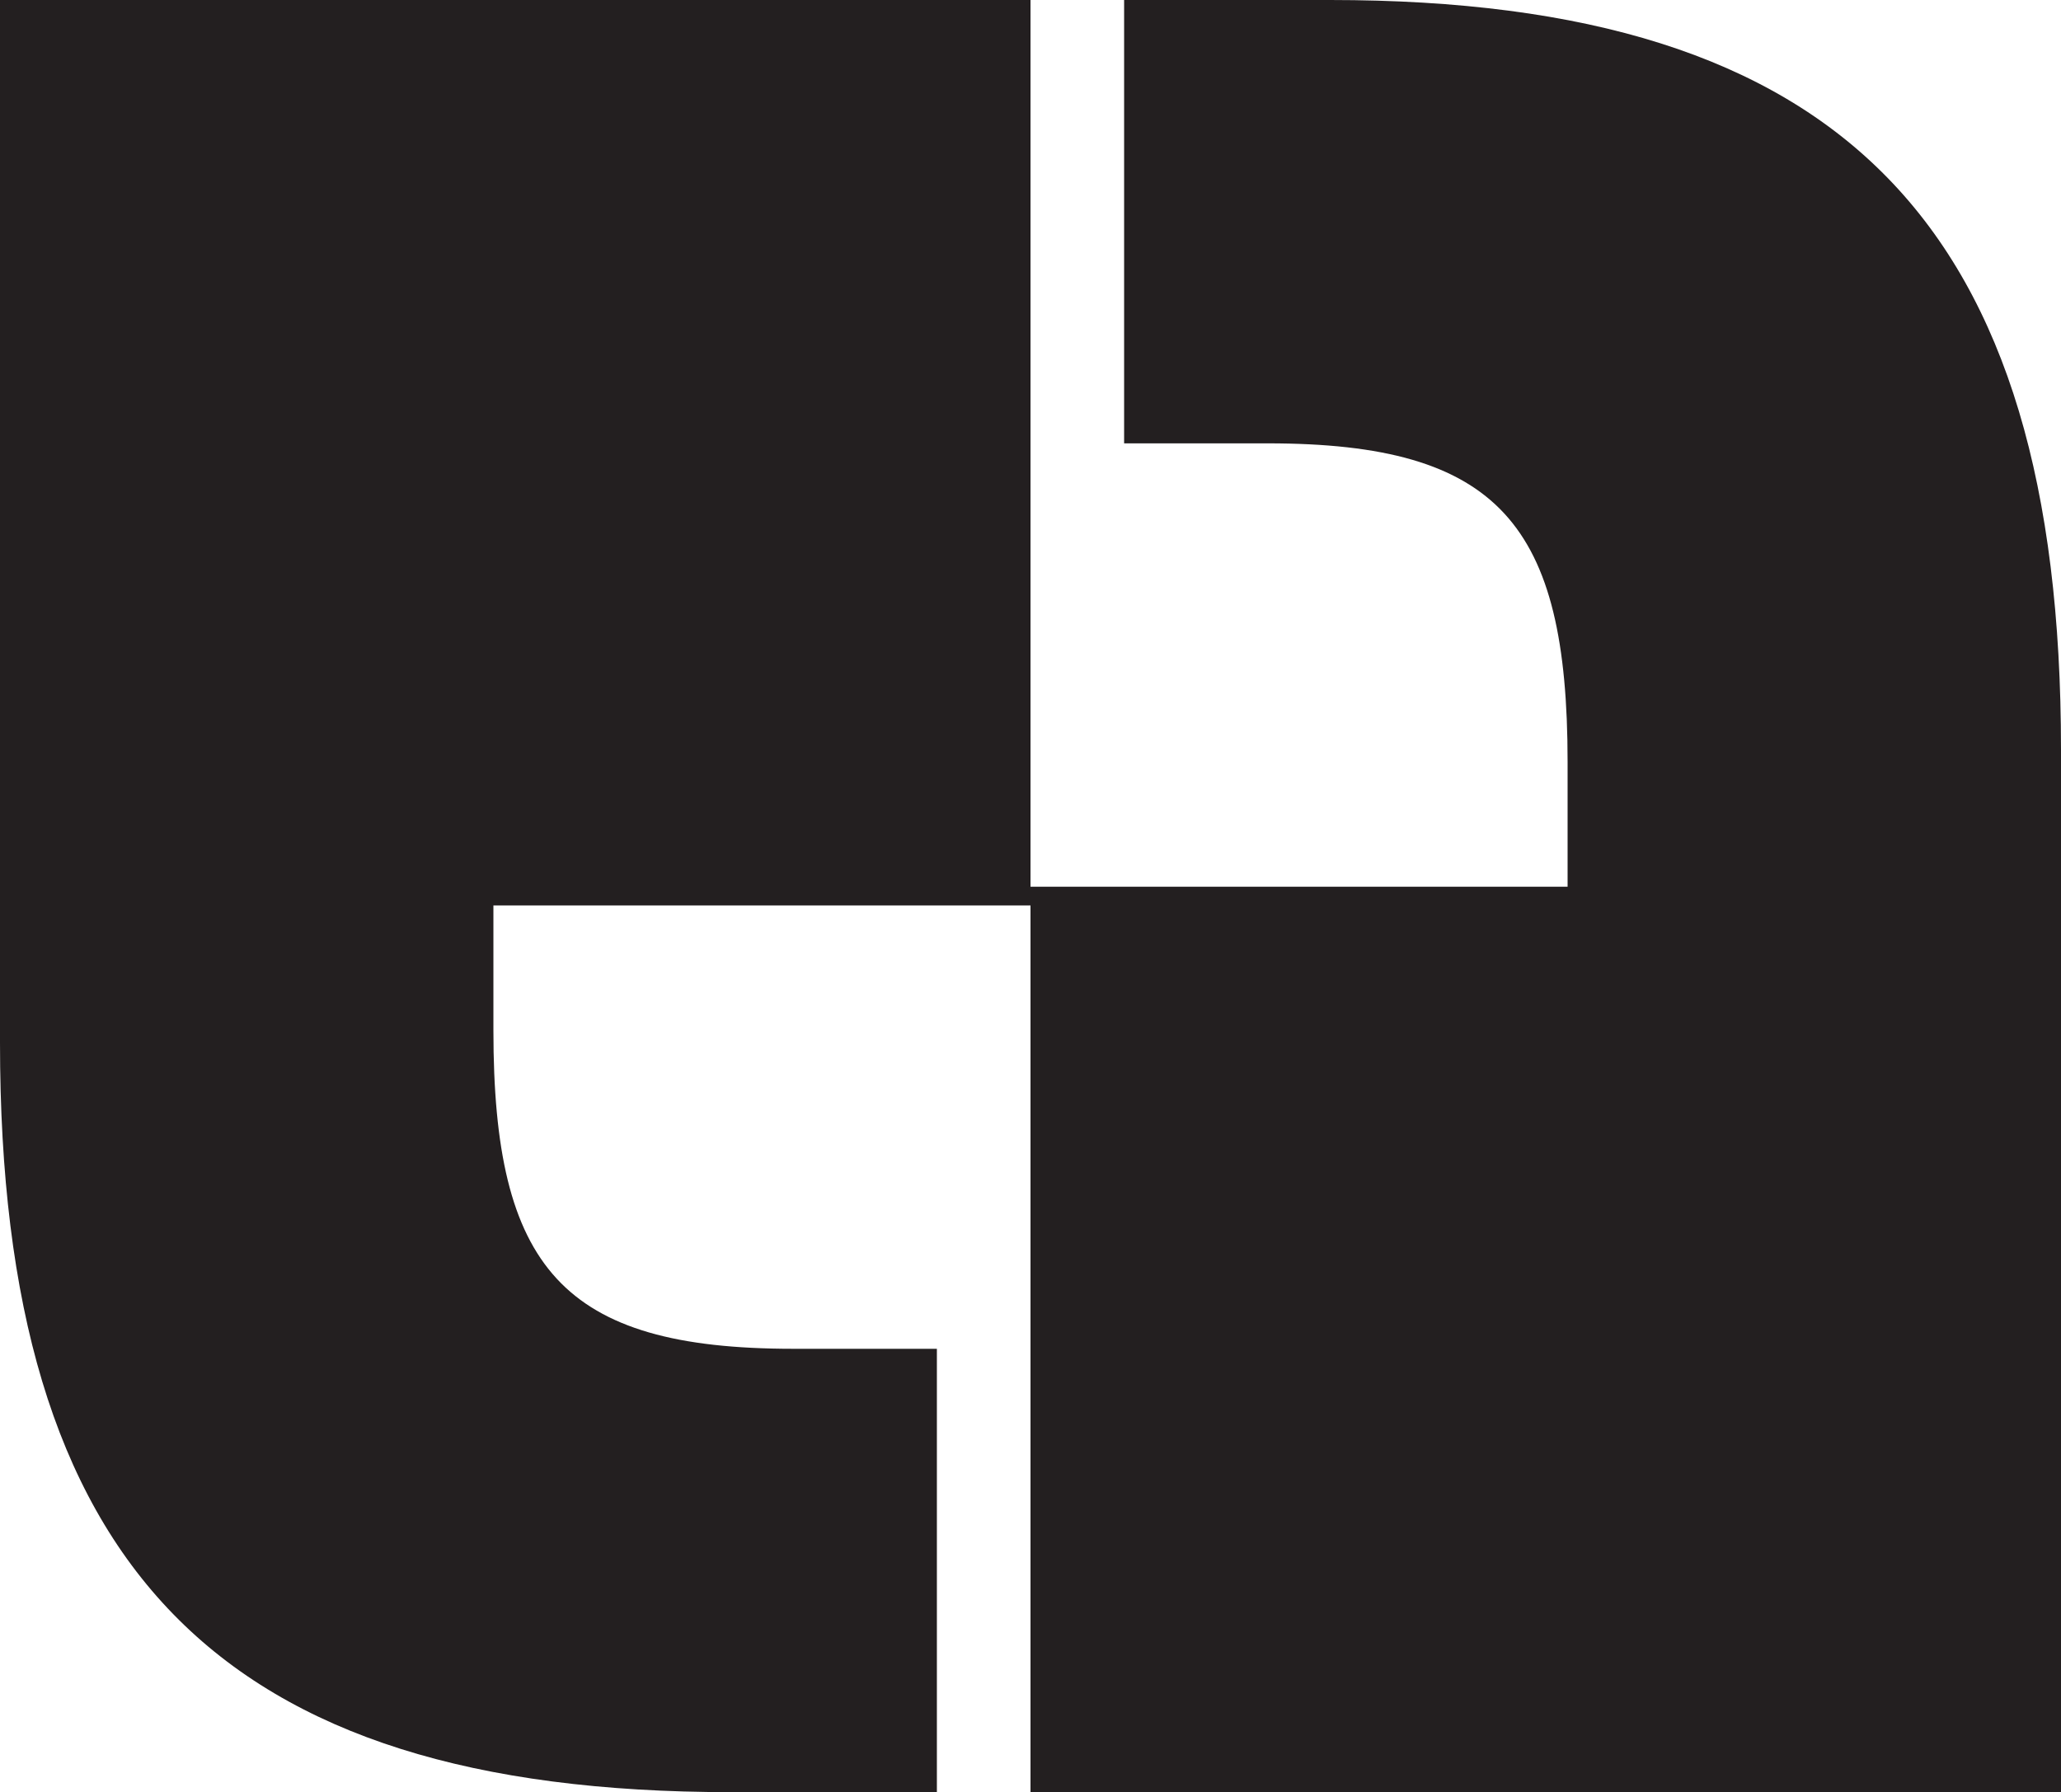 <?xml version="1.0" encoding="UTF-8"?>
<svg id="Layer_1" data-name="Layer 1" xmlns="http://www.w3.org/2000/svg" viewBox="0 0 309.98 269.58">
  <defs>
    <style>
      .cls-1 {
        fill: #231f20;
      }
    </style>
  </defs>
  <path class="cls-1" d="M140.9,269.58h-31C32.87,269.58,0,235.77,0,156.86V0h154.99v136.2h-80.78s0,18.79,0,18.79c0,35.7,10.33,47.9,45.09,47.9h21.61v66.69Z"/>
  <path class="cls-1" d="M169.08,0h31C277.1,0,309.98,33.81,309.98,112.72v156.86h-154.99v-136.2h80.78v-18.79c0-35.7-10.33-47.9-45.09-47.9h-21.61V0Z"/>
</svg>